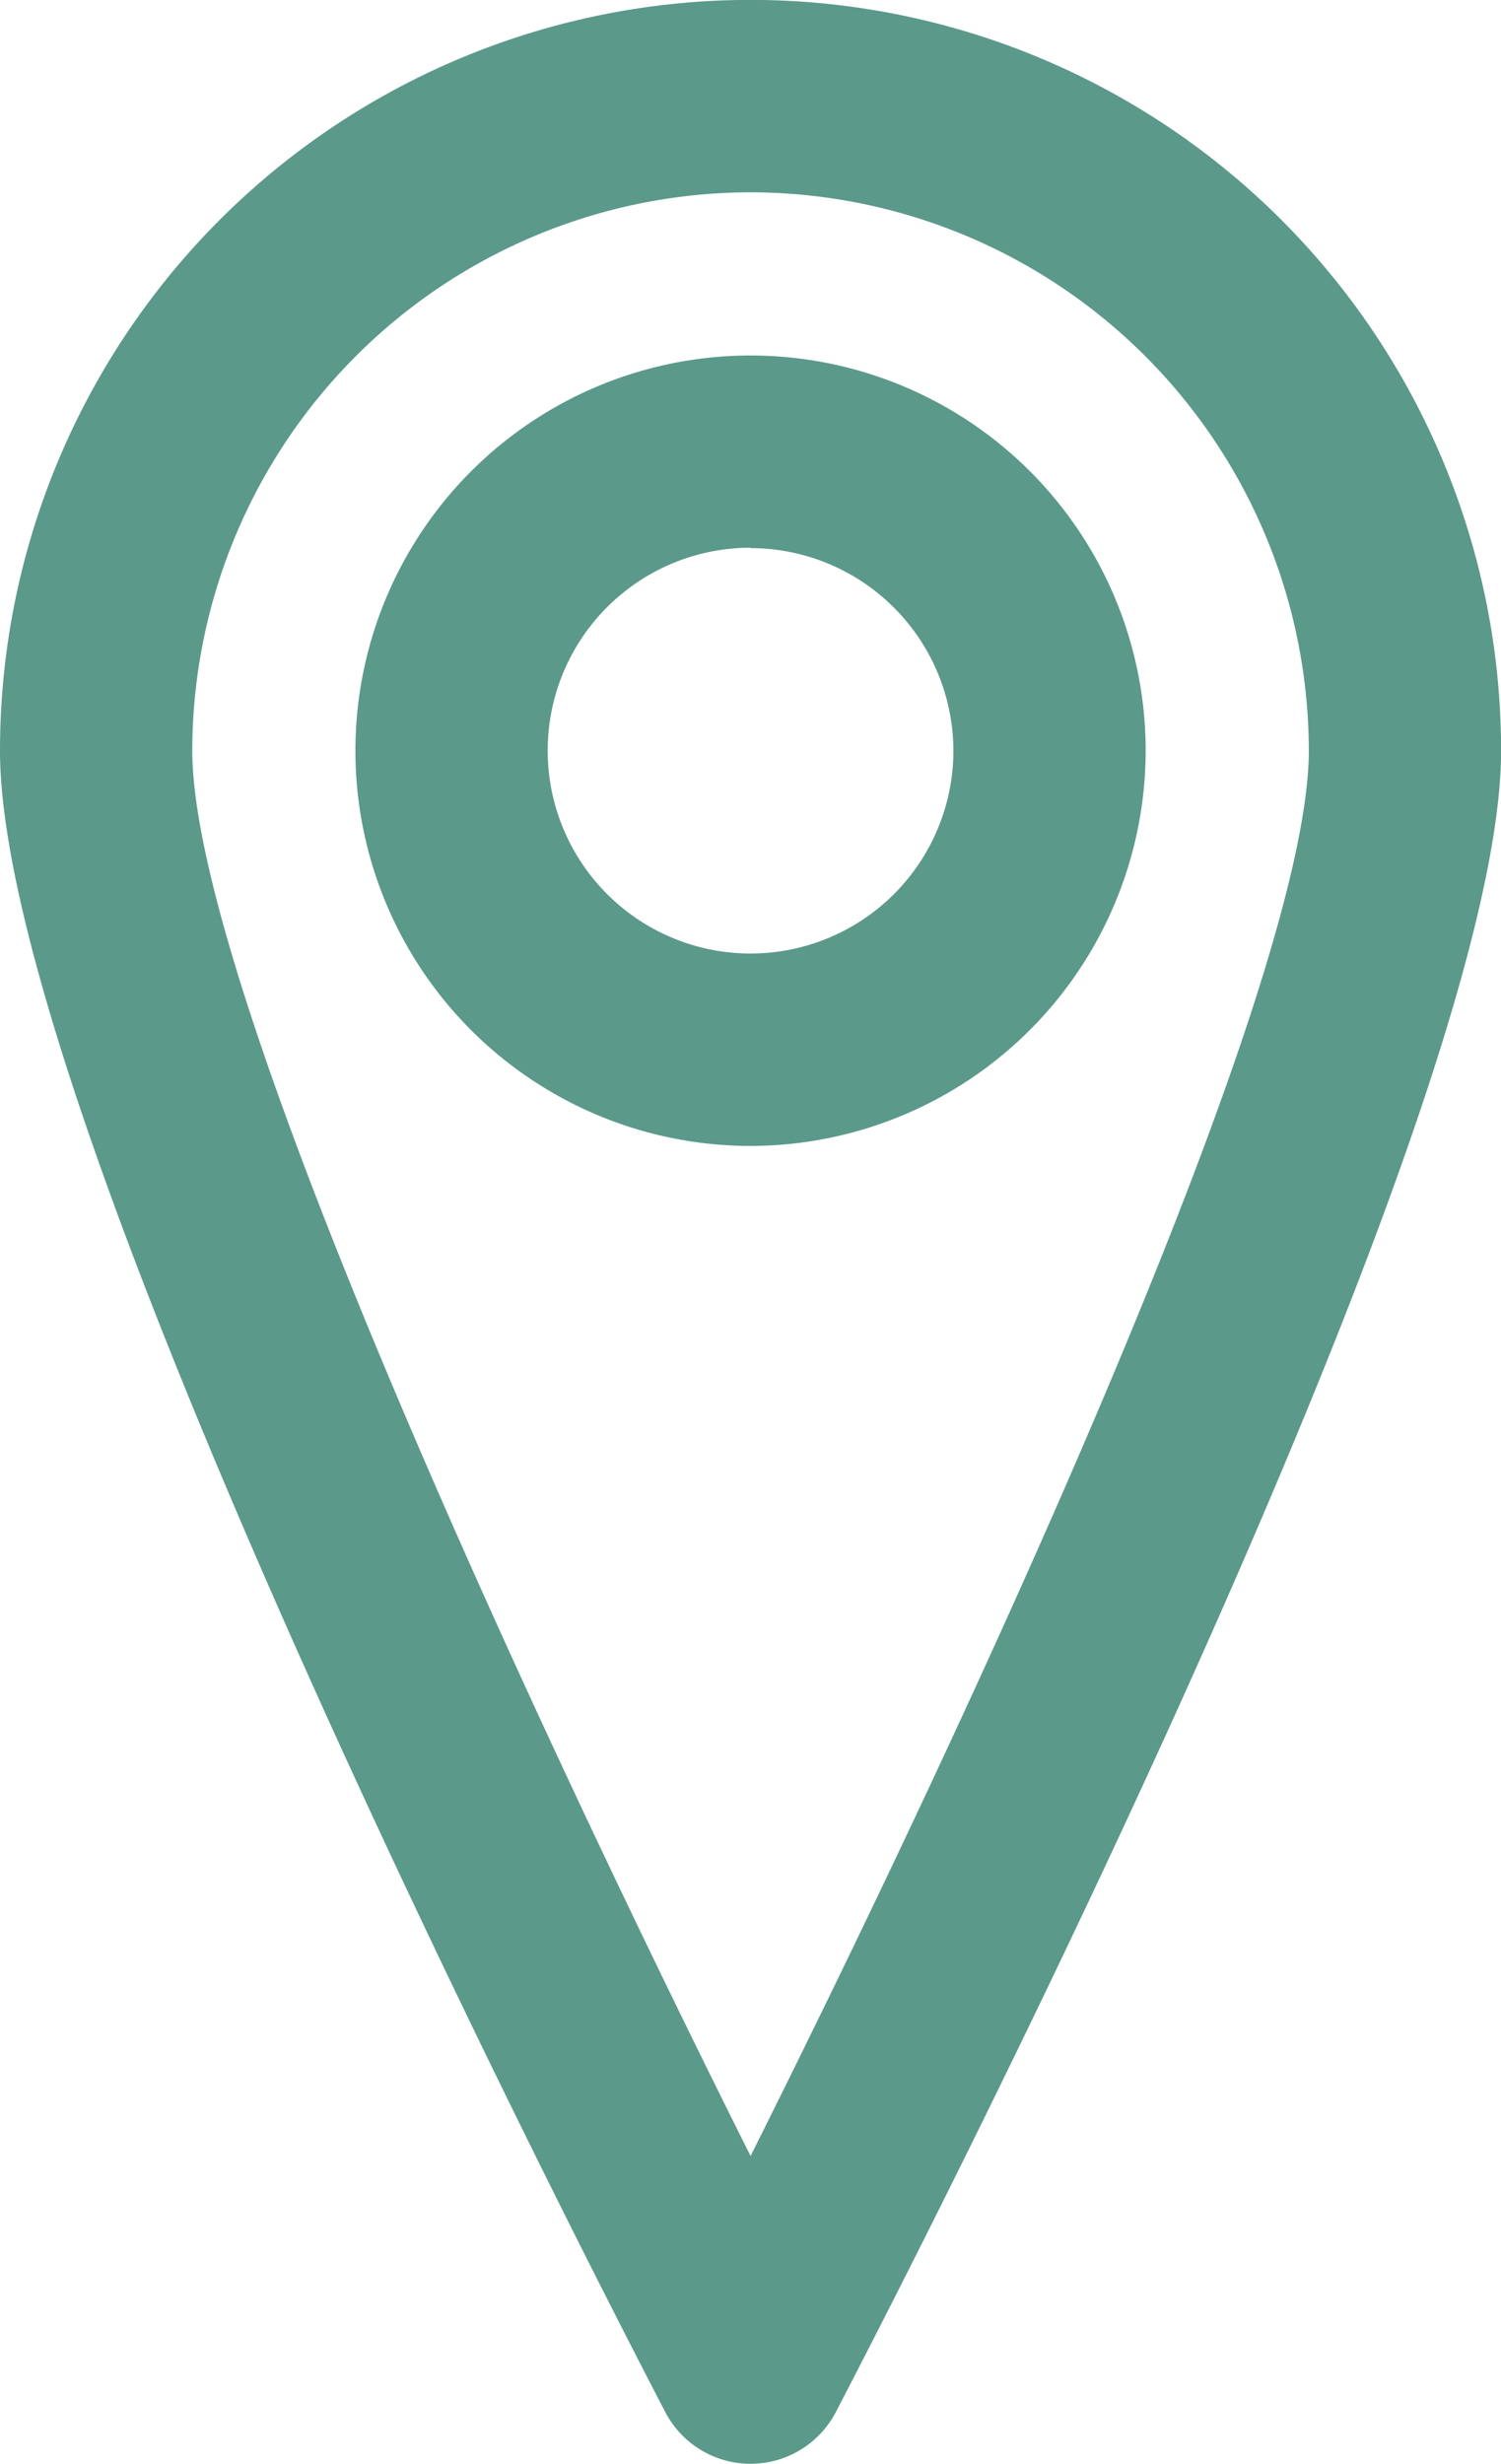 <svg xmlns="http://www.w3.org/2000/svg" xmlns:xlink="http://www.w3.org/1999/xlink" width="15.613" height="25.622" viewBox="0 0 15.613 25.622">
  <defs>
    <clipPath id="clip-path">
      <rect id="Rectangle_447" data-name="Rectangle 447" width="15.613" height="25.622" transform="translate(0 0)" fill="#5b998b"/>
    </clipPath>
  </defs>
  <g id="Group_274" data-name="Group 274" transform="translate(0 0)">
    <g id="Group_273" data-name="Group 273" clip-path="url(#clip-path)">
      <path id="Path_648" data-name="Path 648" d="M7.807,25.622a1,1,0,0,1-.887-.538C6.212,23.725,0,11.7,0,7.806a7.807,7.807,0,0,1,15.614,0c0,3.892-6.212,15.919-6.92,17.278a1,1,0,0,1-.887.538M7.807,2A5.813,5.813,0,0,0,2,7.806c0,2.5,3.627,10.262,5.807,14.615,2.18-4.353,5.807-12.118,5.807-14.615A5.813,5.813,0,0,0,7.807,2" fill="#5b998b"/>
      <path id="Path_649" data-name="Path 649" d="M7.807,11.917a4.11,4.11,0,1,1,4.11-4.111,4.115,4.115,0,0,1-4.11,4.111m0-6.221a2.11,2.11,0,1,0,2.11,2.11A2.112,2.112,0,0,0,7.807,5.7" fill="#5b998b"/>
    </g>
  </g>
</svg>
